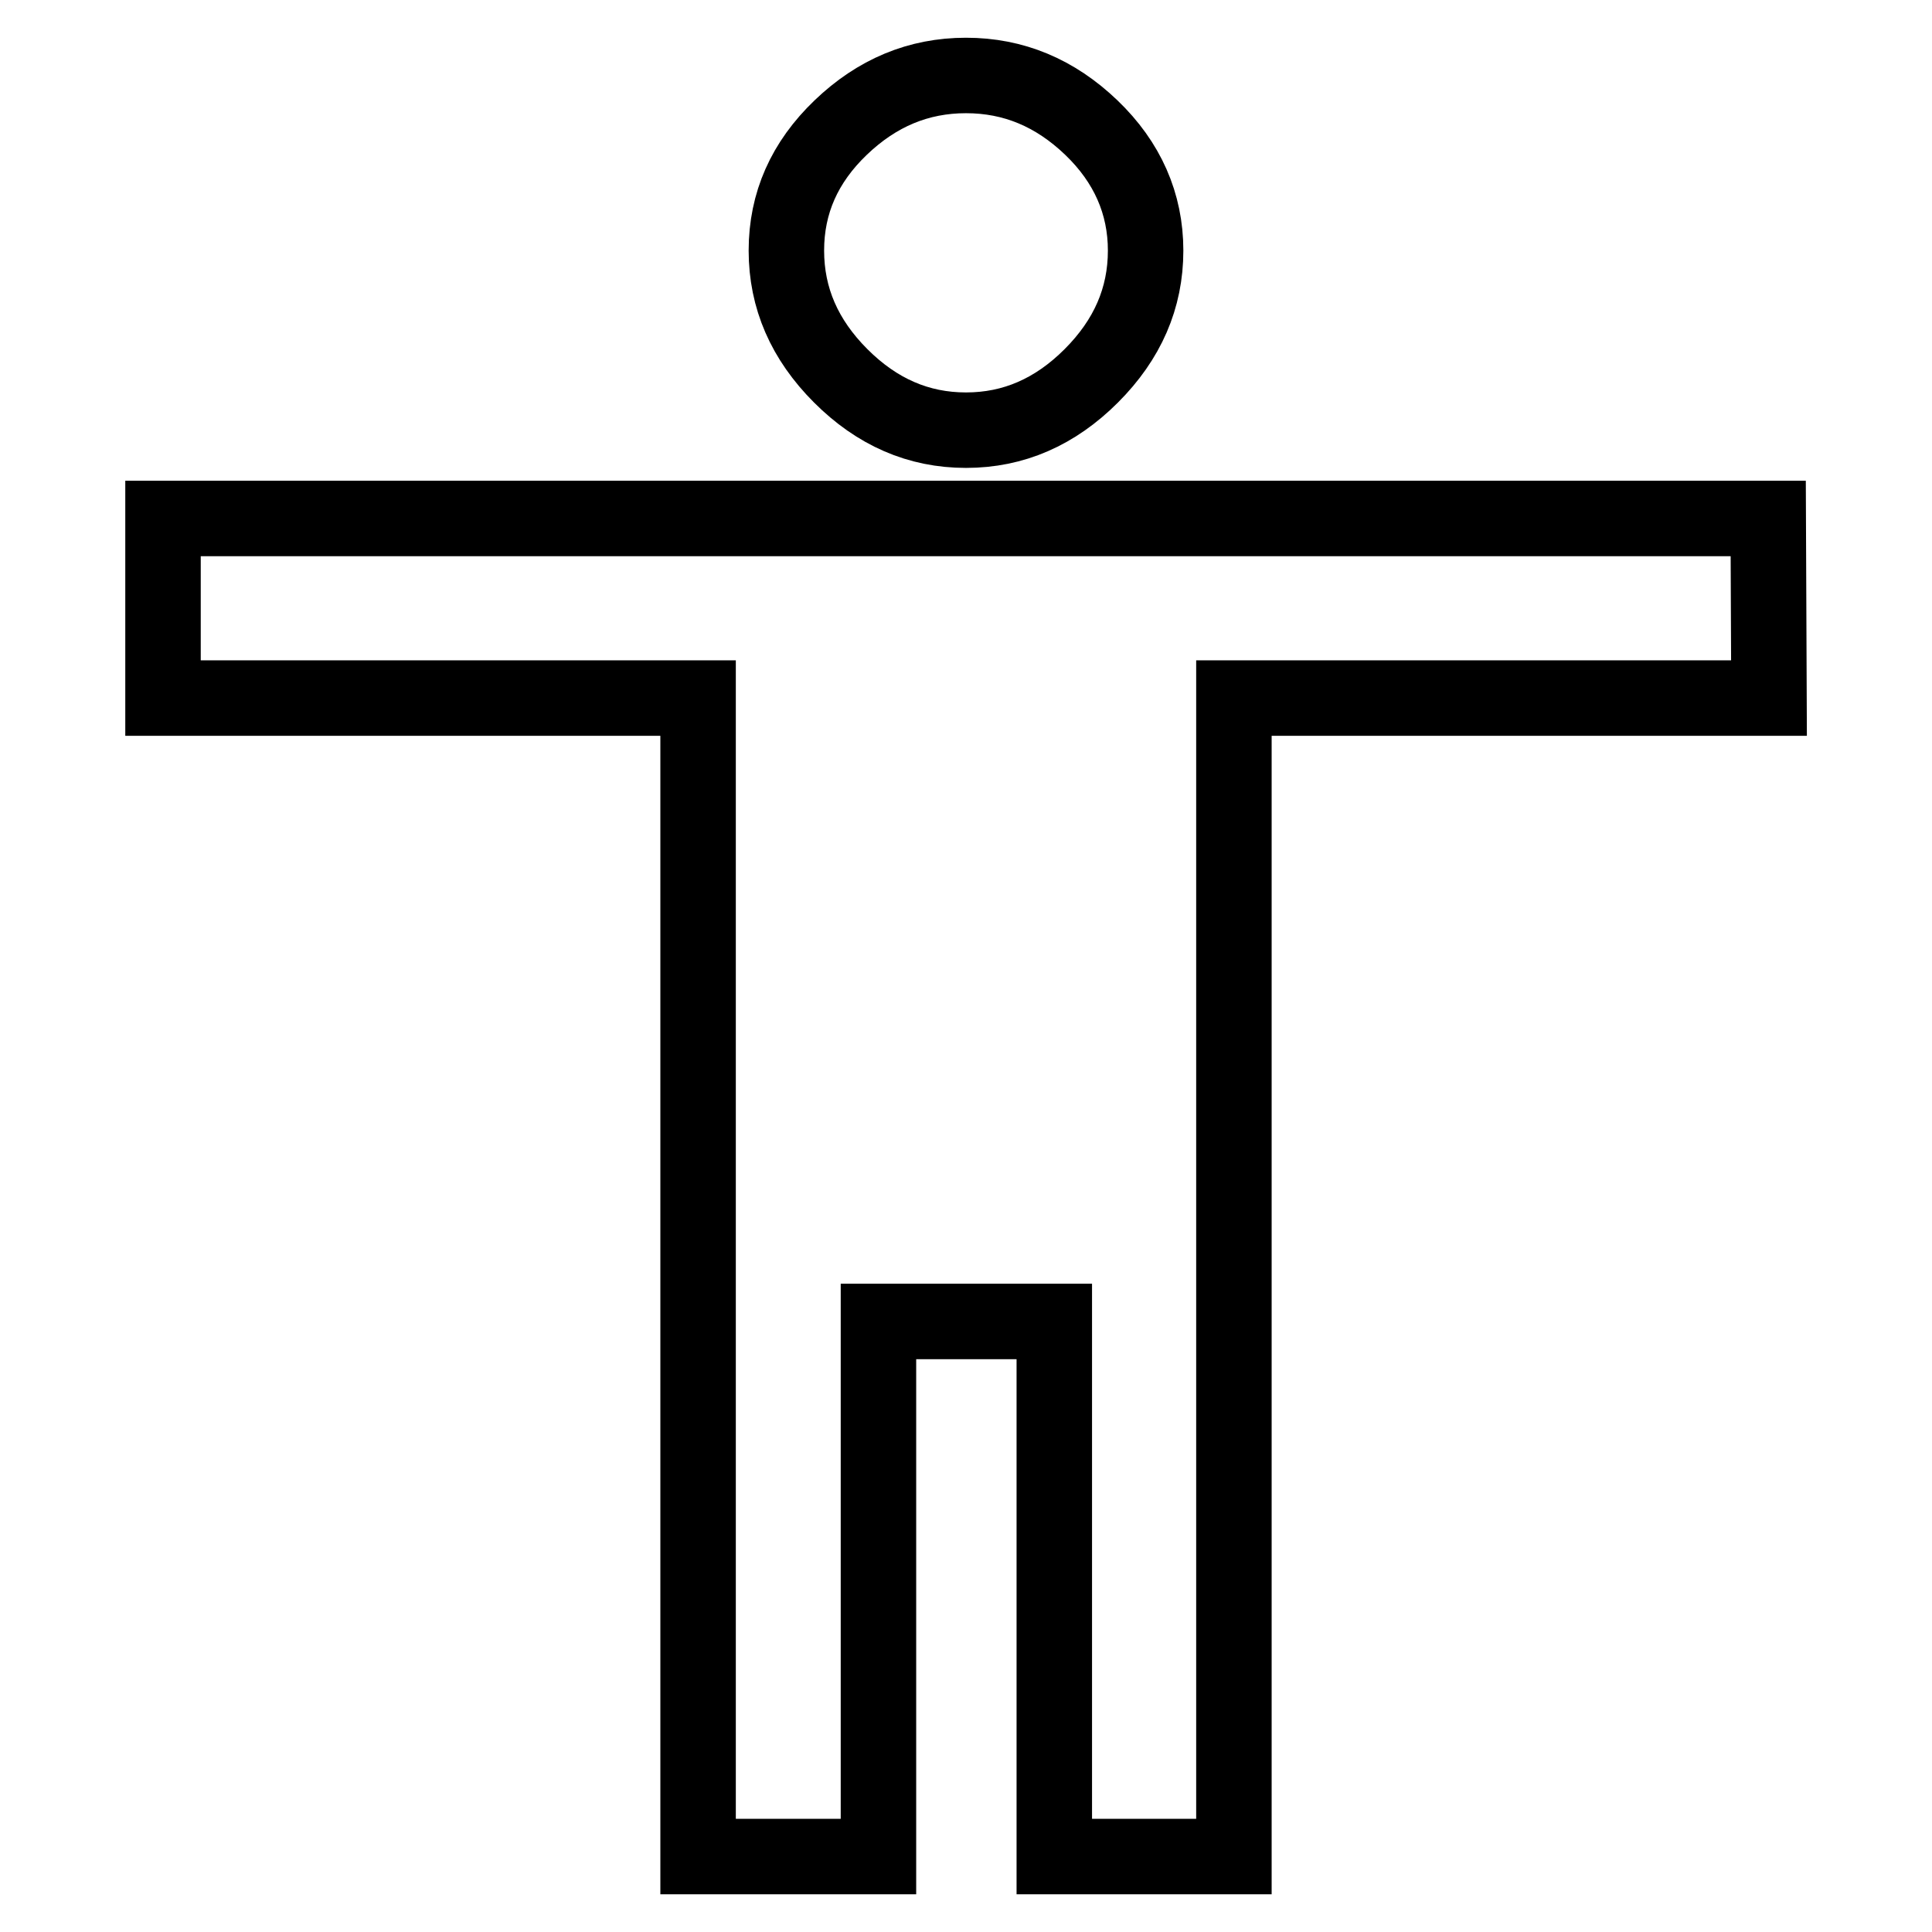 <?xml version="1.0" encoding="utf-8"?>
<!-- Svg Vector Icons : http://www.onlinewebfonts.com/icon -->
<!DOCTYPE svg PUBLIC "-//W3C//DTD SVG 1.1//EN" "http://www.w3.org/Graphics/SVG/1.1/DTD/svg11.dtd">
<svg version="1.1" xmlns="http://www.w3.org/2000/svg" xmlns:xlink="http://www.w3.org/1999/xlink" x="0px" y="0px" viewBox="0 0 256 256" enable-background="new 0 0 256 256" xml:space="preserve">
<g> <path stroke-width="10" fill-opacity="0" stroke="#000000"  d="M234.4,92.5h-70.9V246h-23.8v-70.9h-23.3V246H92.5V92.5H21.6V68.7h212.7L234.4,92.5L234.4,92.5z M128,10 c6.3,0,11.8,2.3,16.6,6.9c4.8,4.6,7.2,10.1,7.2,16.3c0,6.3-2.4,11.8-7.2,16.6s-10.3,7.2-16.6,7.2c-6.3,0-11.8-2.4-16.6-7.2 s-7.2-10.3-7.2-16.6c0-6.3,2.4-11.7,7.2-16.3C116.2,12.3,121.7,10,128,10z"/></g>
</svg>
